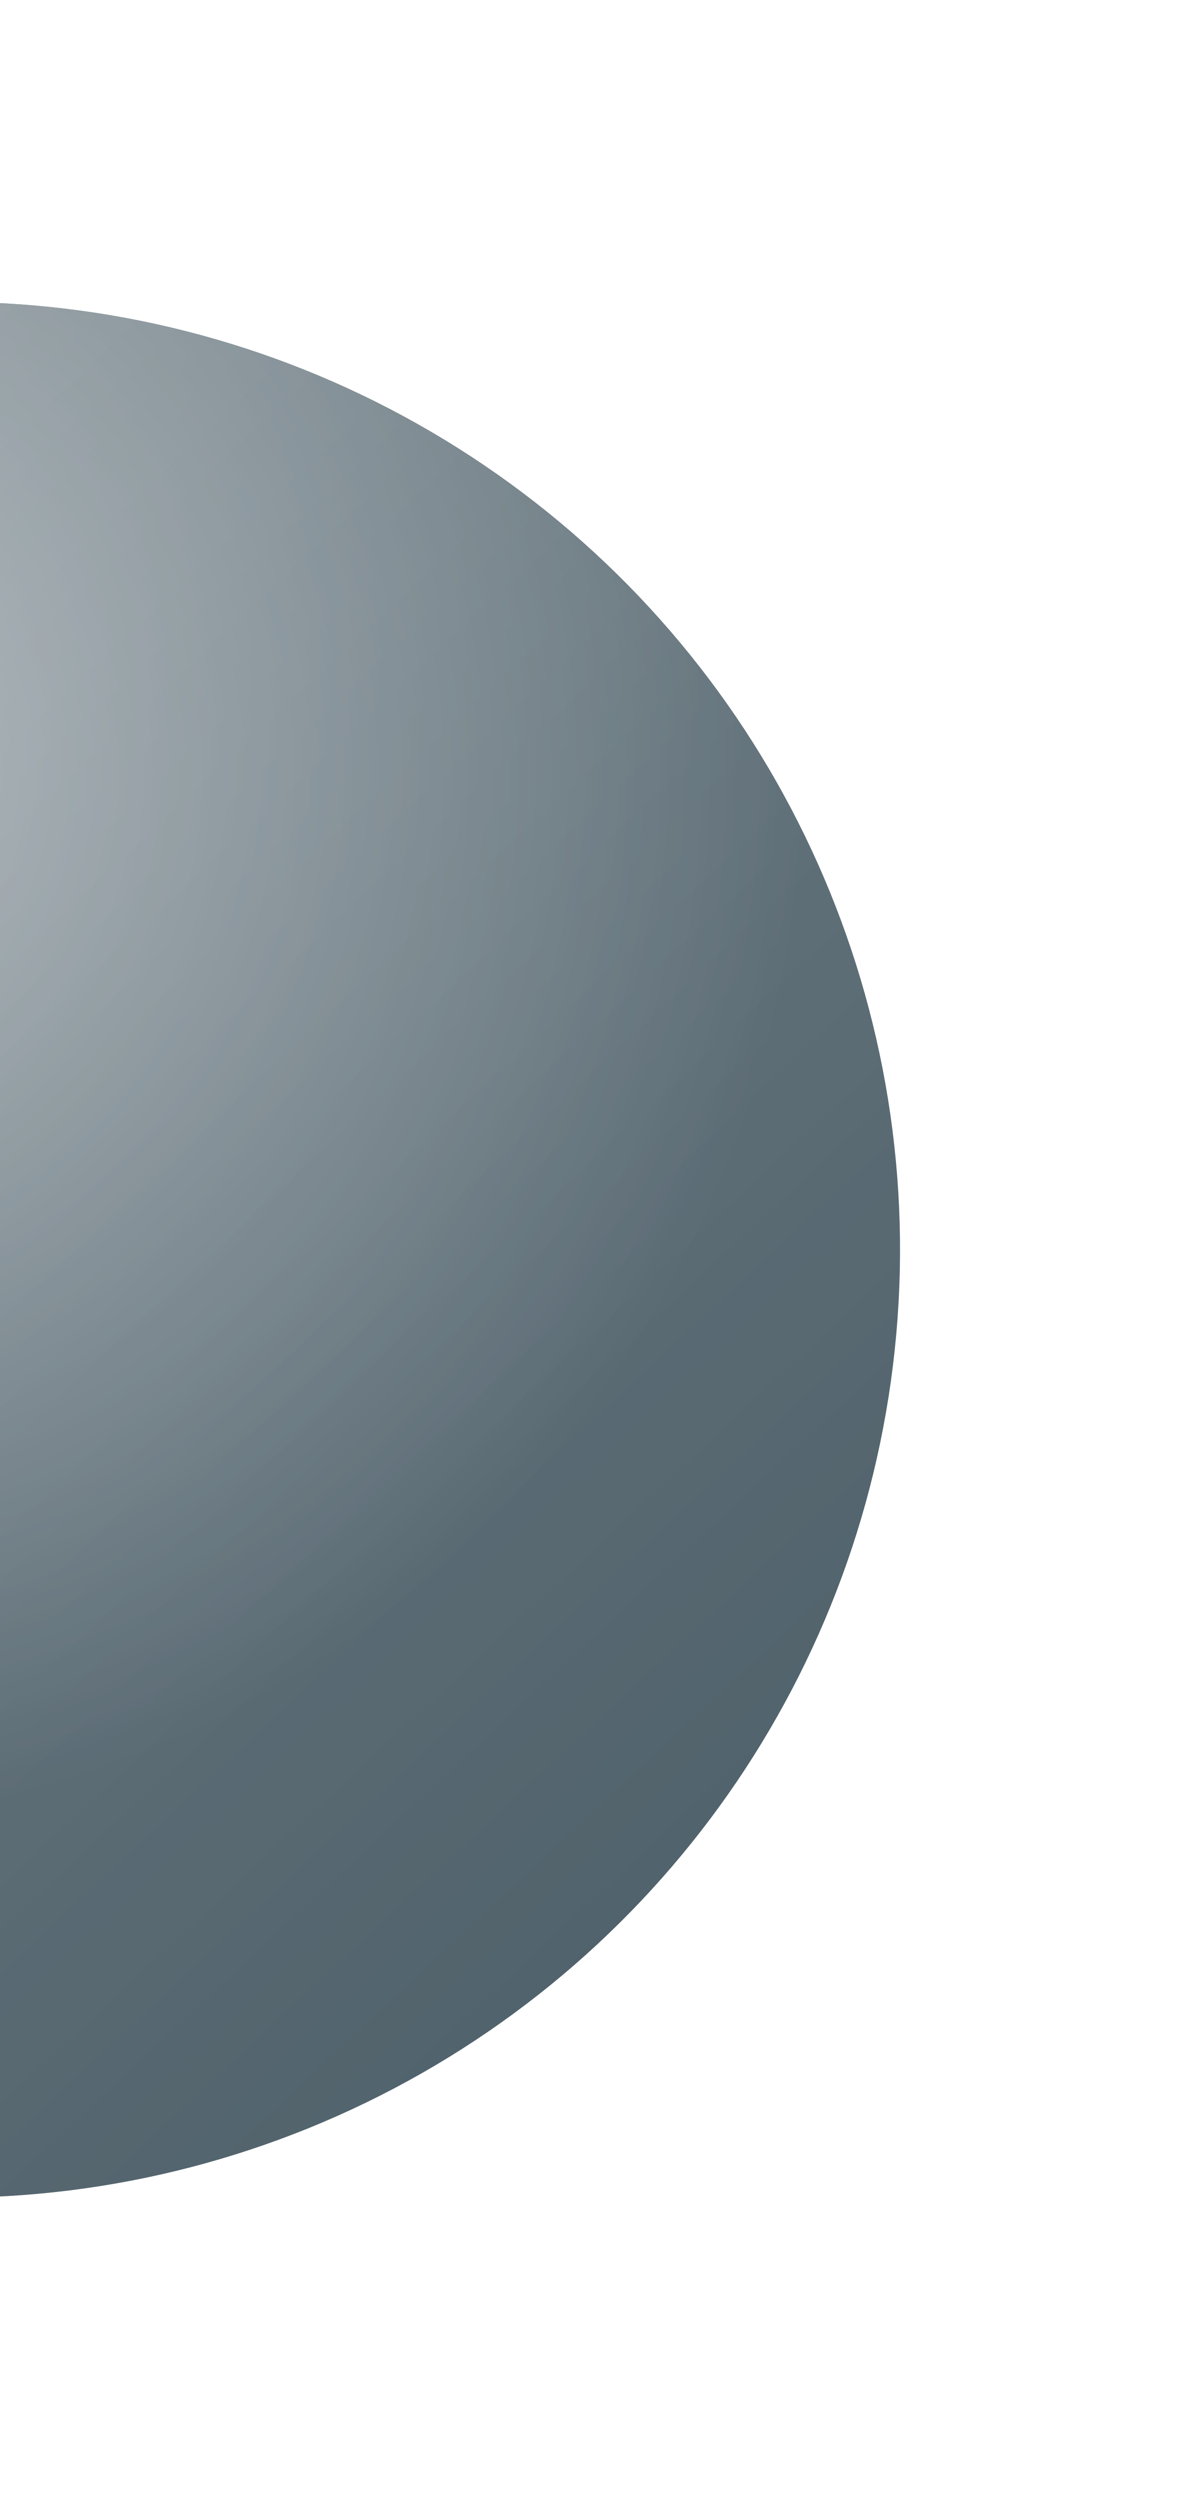 <svg width="358" height="745" viewBox="0 0 358 745" fill="none" xmlns="http://www.w3.org/2000/svg">
<g opacity="0.8" filter="url(#filter0_d_277_835)">
<circle cx="-58.901" cy="283.098" r="282.5" transform="rotate(4.127 -58.901 283.098)" fill="#253B47"/>
<circle cx="-58.901" cy="283.098" r="282.5" transform="rotate(4.127 -58.901 283.098)" fill="url(#paint0_linear_277_835)" fill-opacity="0.5"/>
<circle cx="-58.901" cy="283.098" r="282.5" transform="rotate(4.127 -58.901 283.098)" fill="url(#paint1_radial_277_835)" fill-opacity="0.5"/>
</g>
<defs>
<filter id="filter0_d_277_835" x="-386.102" y="0.586" width="743.778" height="743.778" filterUnits="userSpaceOnUse" color-interpolation-filters="sRGB">
<feFlood flood-opacity="0" result="BackgroundImageFix"/>
<feColorMatrix in="SourceAlpha" type="matrix" values="0 0 0 0 0 0 0 0 0 0 0 0 0 0 0 0 0 0 127 0" result="hardAlpha"/>
<feOffset dx="44.688" dy="89.377"/>
<feGaussianBlur stdDeviation="44.688"/>
<feColorMatrix type="matrix" values="0 0 0 0 0 0 0 0 0 0 0 0 0 0 0 0 0 0 0.3 0"/>
<feBlend mode="normal" in2="BackgroundImageFix" result="effect1_dropShadow_277_835"/>
<feBlend mode="normal" in="SourceGraphic" in2="effect1_dropShadow_277_835" result="shape"/>
</filter>
<linearGradient id="paint0_linear_277_835" x1="-259.642" y1="84.351" x2="157.128" y2="470.545" gradientUnits="userSpaceOnUse">
<stop stop-color="white" stop-opacity="0.47"/>
<stop offset="1" stop-color="white" stop-opacity="0"/>
</linearGradient>
<radialGradient id="paint1_radial_277_835" cx="0" cy="0" r="1" gradientUnits="userSpaceOnUse" gradientTransform="translate(-128.695 142.845) rotate(53.999) scale(315.506)">
<stop stop-color="white"/>
<stop offset="1" stop-color="white" stop-opacity="0"/>
</radialGradient>
</defs>
</svg>
